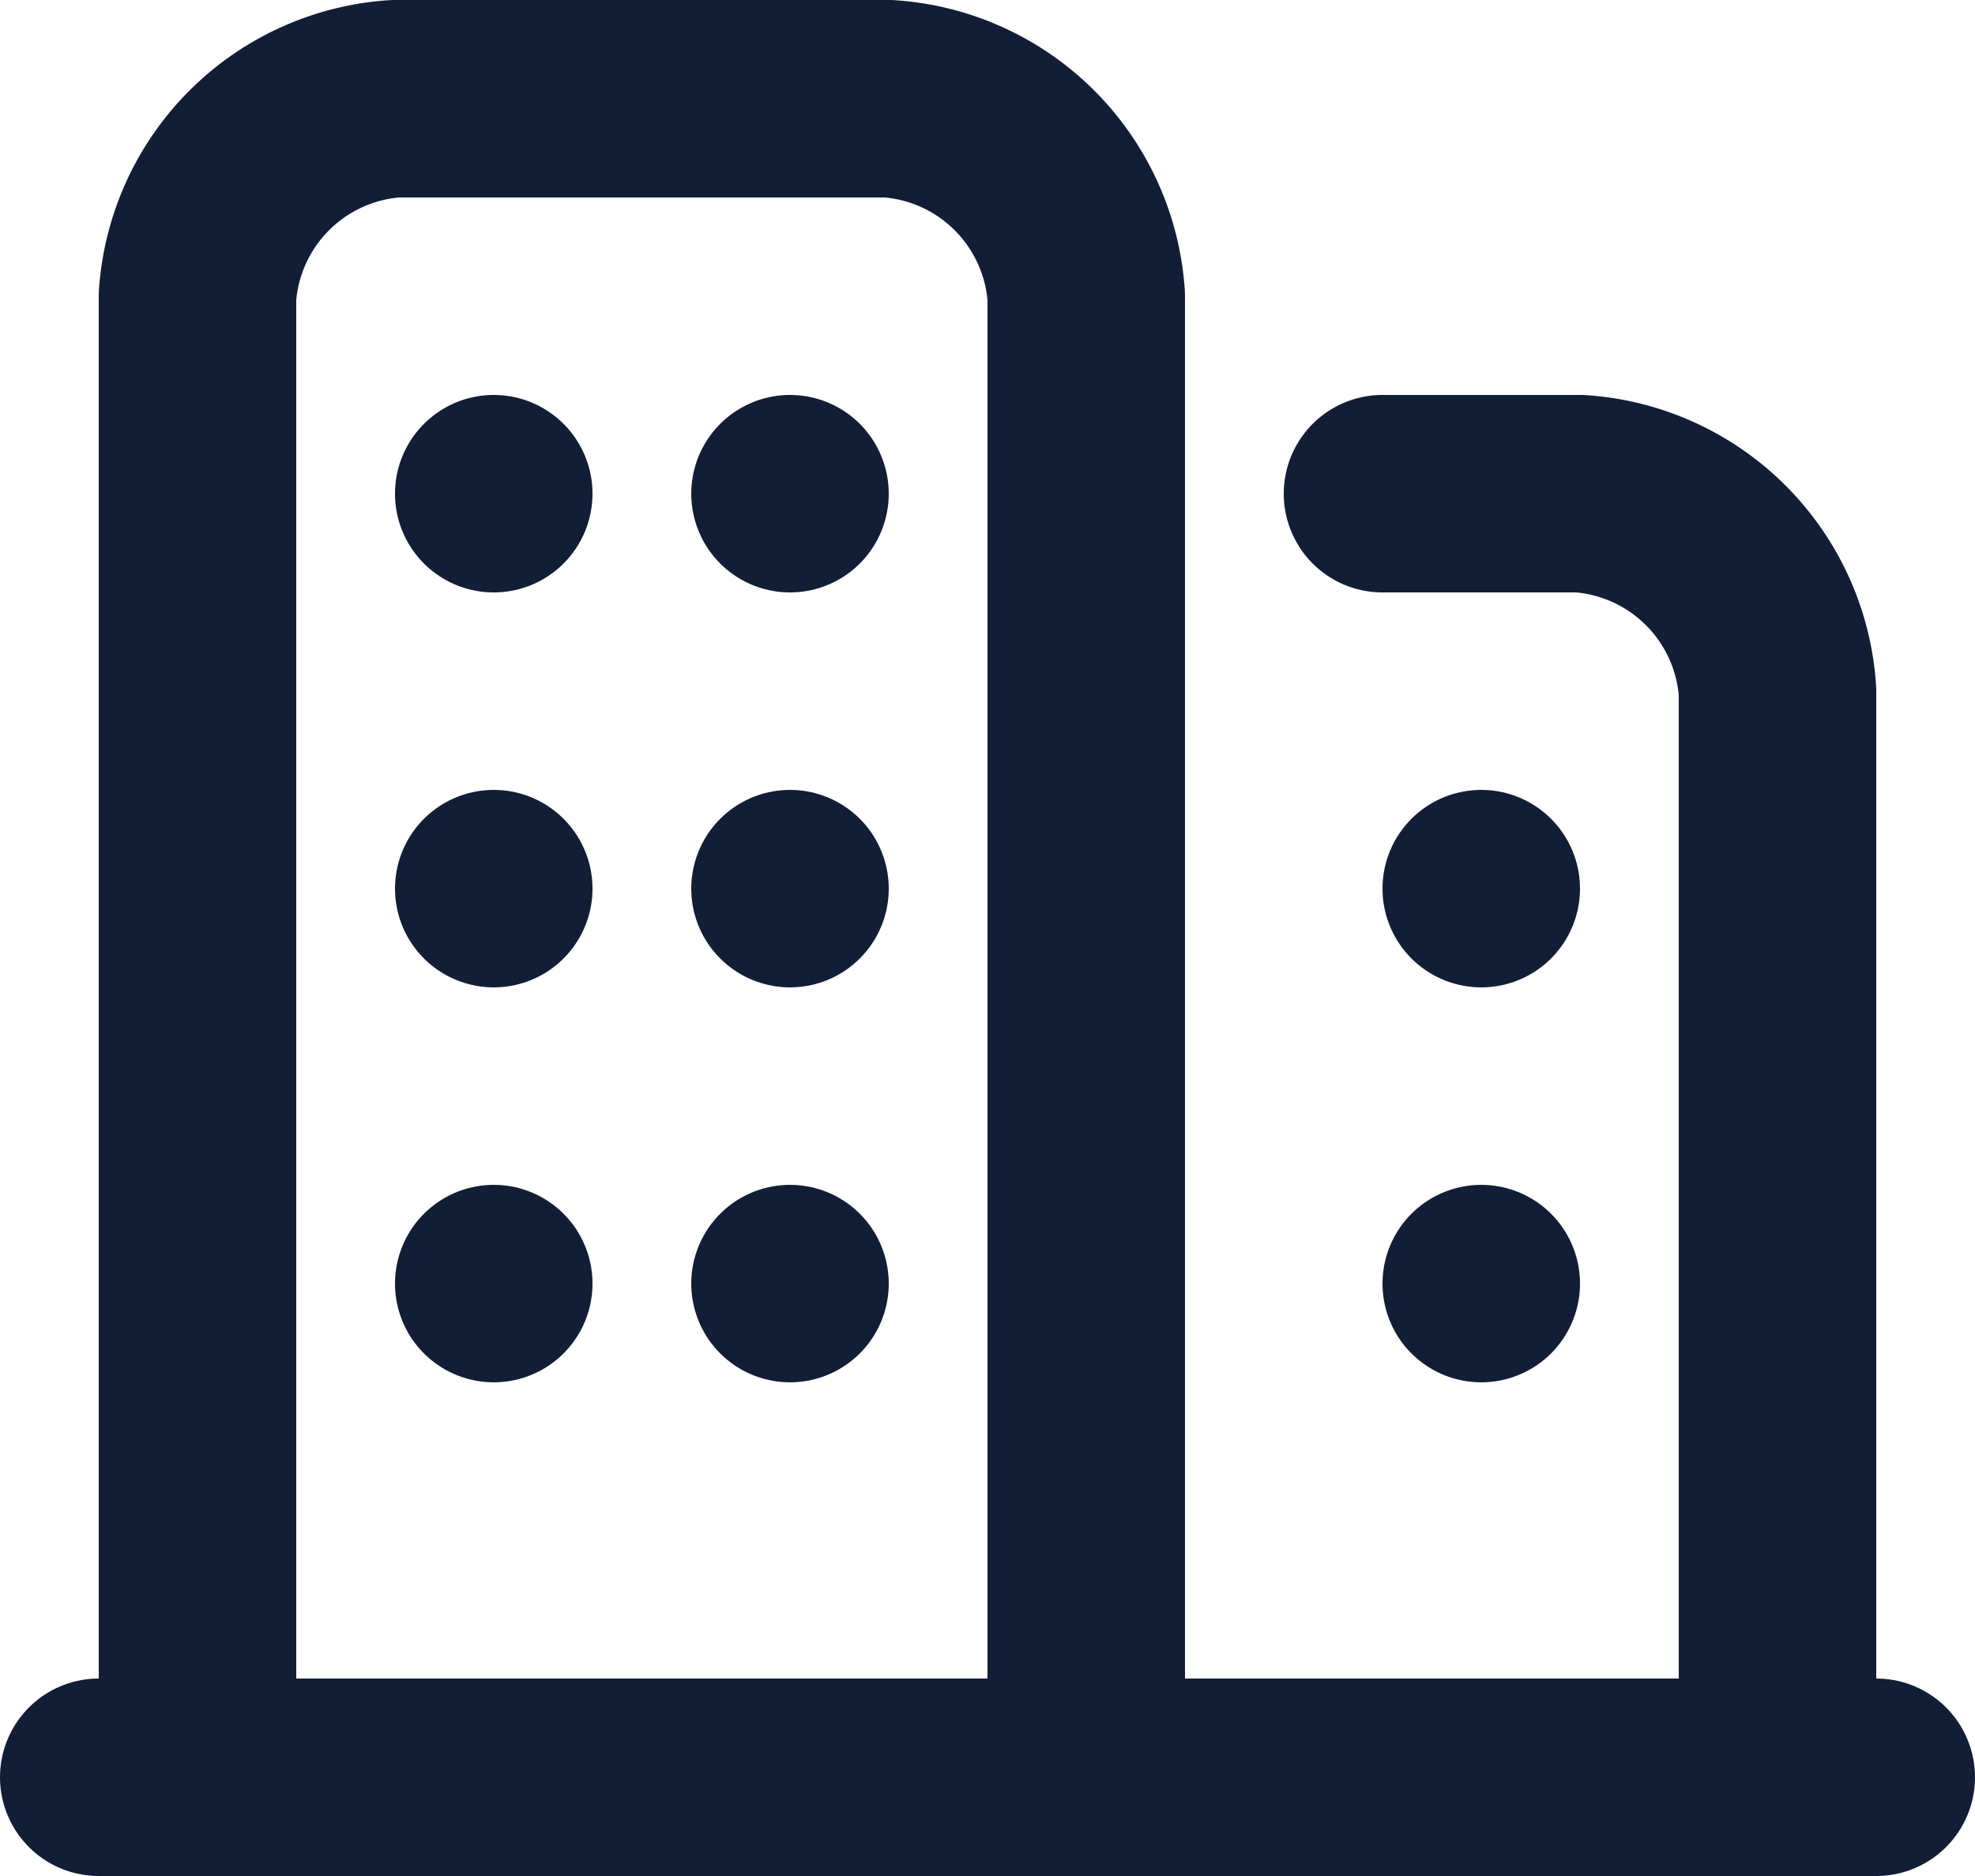 <svg xmlns="http://www.w3.org/2000/svg" width="20" height="19" viewBox="0 0 20 19">
  <g id="Group_23991" data-name="Group 23991" transform="translate(-247 -1301)">
    <path id="Path_44389" data-name="Path 44389" d="M4,21V6A2.151,2.151,0,0,1,6,4h5a2.151,2.151,0,0,1,2,2V21" transform="translate(245 1298)" fill="none" stroke="#121e36" stroke-linecap="round" stroke-linejoin="round" stroke-width="2"/>
    <path id="Path_44390" data-name="Path 44390" d="M16,8h2a2.151,2.151,0,0,1,2,2V21" transform="translate(245 1298)" fill="none" stroke="#121e36" stroke-linecap="round" stroke-linejoin="round" stroke-width="2"/>
    <path id="Path_44391" data-name="Path 44391" d="M3,21H21" transform="translate(245 1298)" fill="none" stroke="#121e36" stroke-linecap="round" stroke-linejoin="round" stroke-width="2"/>
    <path id="Path_44392" data-name="Path 44392" d="M10,12h0" transform="translate(245 1298)" fill="none" stroke="#121e36" stroke-linecap="round" stroke-linejoin="round" stroke-width="2"/>
    <path id="Path_44393" data-name="Path 44393" d="M10,16h0" transform="translate(245 1298)" fill="none" stroke="#121e36" stroke-linecap="round" stroke-linejoin="round" stroke-width="2"/>
    <path id="Path_44394" data-name="Path 44394" d="M10,8h0" transform="translate(245 1298)" fill="none" stroke="#121e36" stroke-linecap="round" stroke-linejoin="round" stroke-width="2"/>
    <path id="Path_44395" data-name="Path 44395" d="M7,12H7" transform="translate(245 1298)" fill="none" stroke="#121e36" stroke-linecap="round" stroke-linejoin="round" stroke-width="2"/>
    <path id="Path_44396" data-name="Path 44396" d="M7,16H7" transform="translate(245 1298)" fill="none" stroke="#121e36" stroke-linecap="round" stroke-linejoin="round" stroke-width="2"/>
    <path id="Path_44397" data-name="Path 44397" d="M7,8H7" transform="translate(245 1298)" fill="none" stroke="#121e36" stroke-linecap="round" stroke-linejoin="round" stroke-width="2"/>
    <path id="Path_44398" data-name="Path 44398" d="M17,12h0" transform="translate(245 1298)" fill="none" stroke="#121e36" stroke-linecap="round" stroke-linejoin="round" stroke-width="2"/>
    <path id="Path_44399" data-name="Path 44399" d="M17,16h0" transform="translate(245 1298)" fill="none" stroke="#121e36" stroke-linecap="round" stroke-linejoin="round" stroke-width="2"/>
  </g>
</svg>
